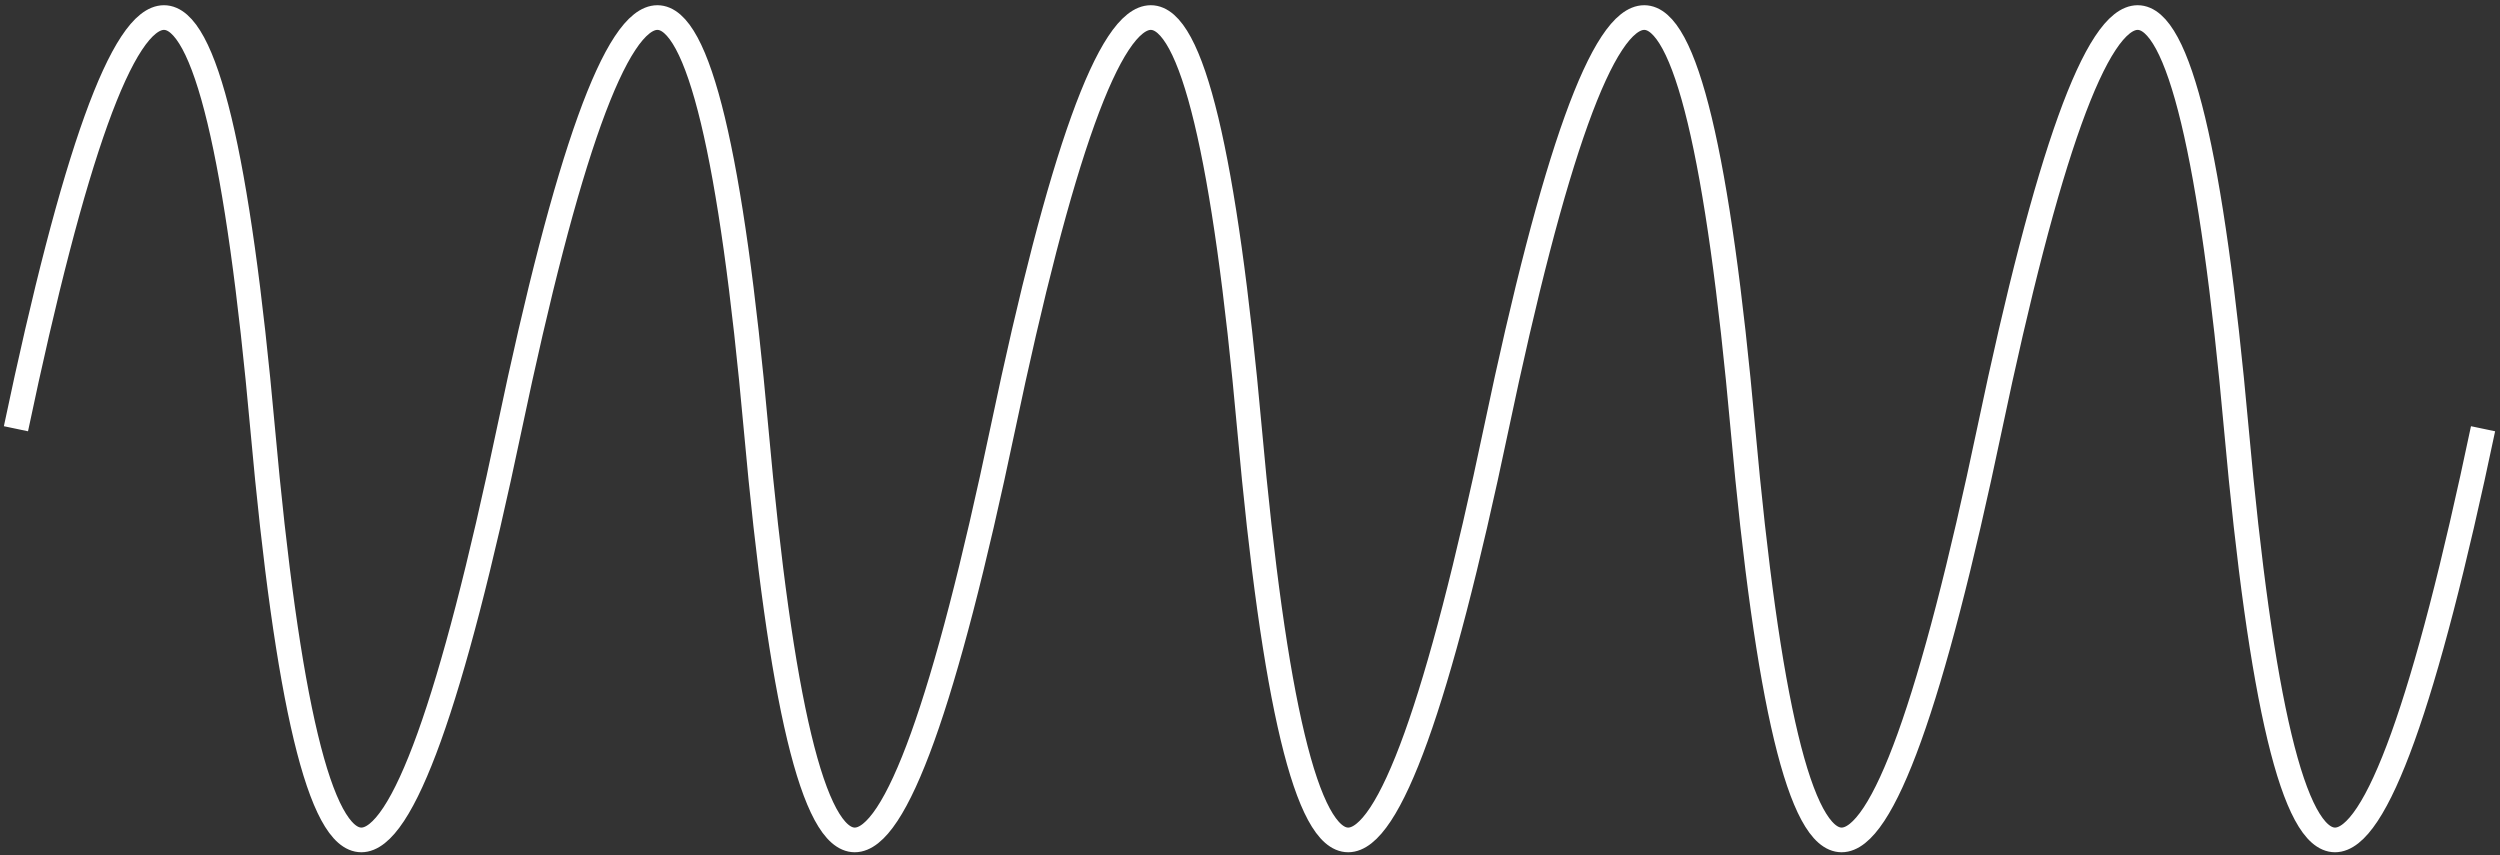 <?xml version="1.0" encoding="UTF-8"?> <svg xmlns="http://www.w3.org/2000/svg" width="304" height="104" viewBox="0 0 304 104" fill="none"><rect x="0" y="0" width="304" height="104" fill="#333333" stroke="none"/><path d="M1.939 52.135C15.939 -14.532 25.939 -14.532 31.939 52.135C37.939 118.801 47.939 118.801 61.939 52.135C75.939 -14.532 85.939 -14.532 91.939 52.135C97.939 118.801 107.939 118.801 121.939 52.135C135.939 -14.532 145.939 -14.532 151.939 52.135C157.939 118.801 167.939 118.801 181.939 52.135C195.939 -14.532 205.939 -14.532 211.939 52.135C217.939 118.801 227.939 118.801 241.939 52.135C255.939 -14.532 265.939 -14.532 271.939 52.135C277.939 118.801 287.939 118.801 301.939 52.135" stroke="white" stroke-width="3"></path></svg> 